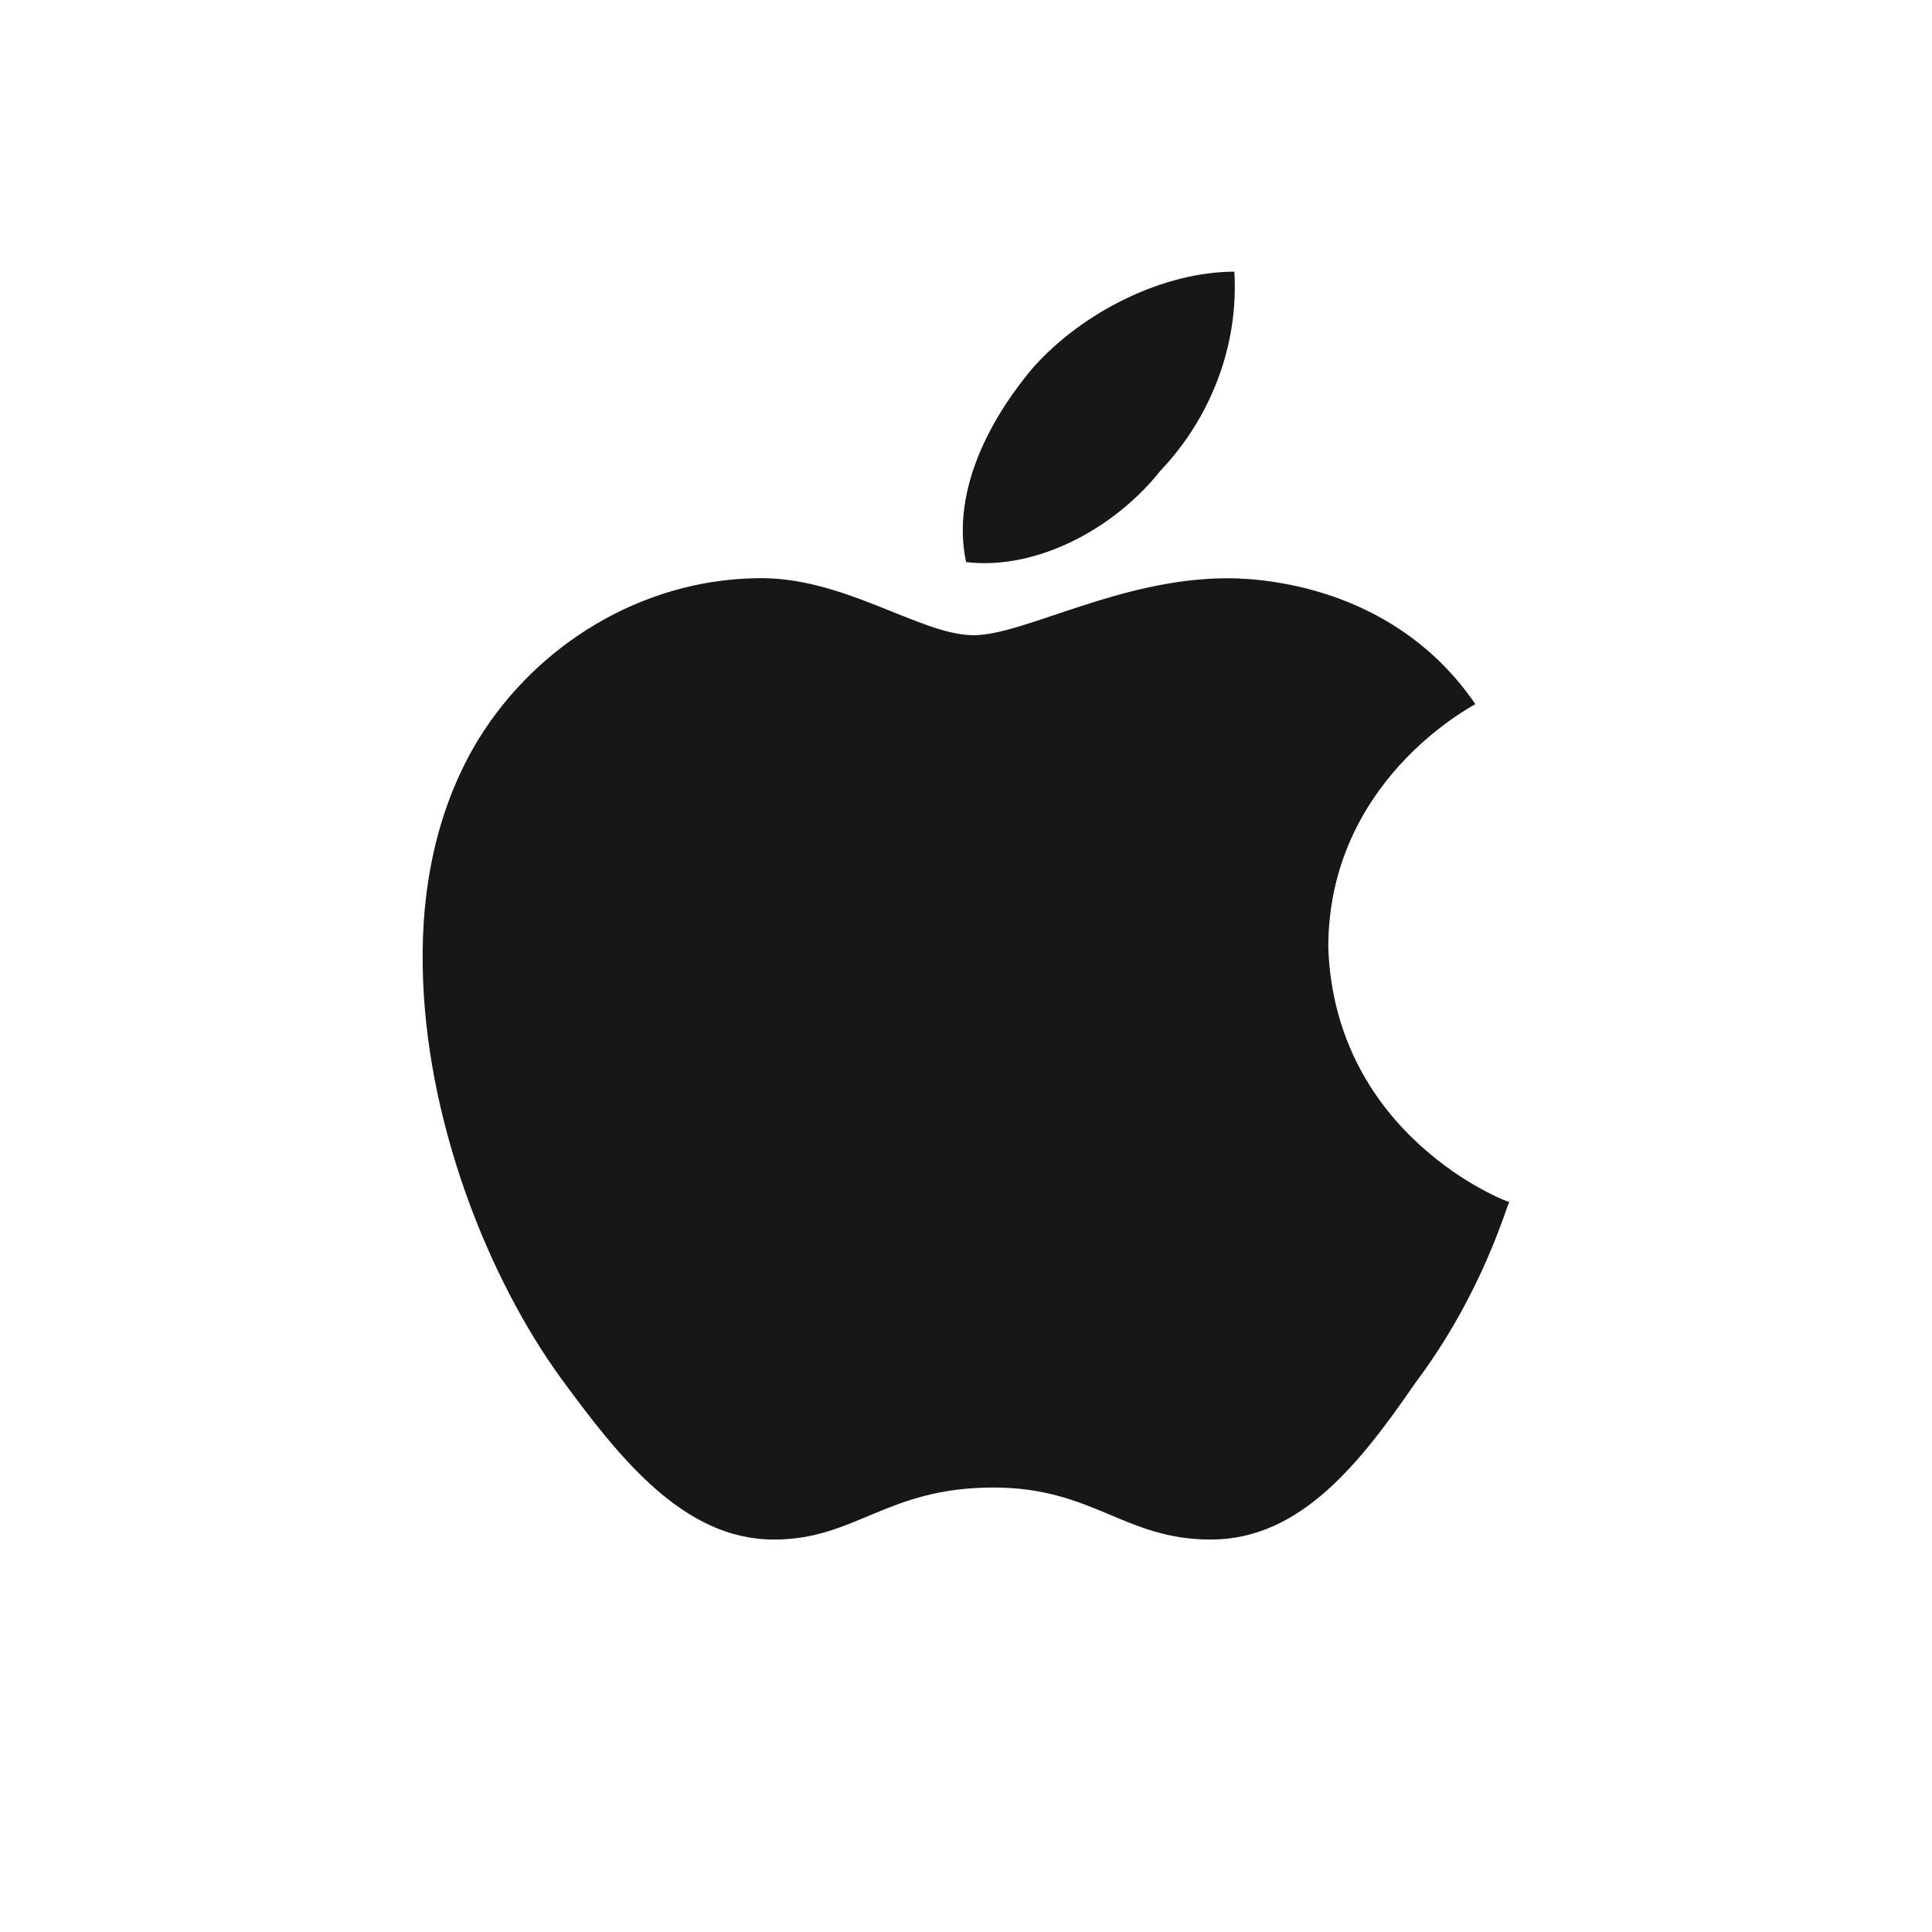 <svg width="64" height="64" viewBox="0 0 64 64" fill="none" xmlns="http://www.w3.org/2000/svg">
<path d="M48.874 23.326C48.678 23.443 44.001 25.912 44.001 31.386C44.221 37.629 49.903 39.818 50 39.818C49.903 39.935 49.142 42.8 46.89 45.804C45.103 48.391 43.119 51 40.107 51C37.242 51 36.213 49.276 32.907 49.276C29.357 49.276 28.352 51 25.634 51C22.621 51 20.491 48.252 18.606 45.688C16.158 42.334 14.077 37.069 14.003 32.015C13.954 29.336 14.493 26.703 15.864 24.467C17.798 21.345 21.251 19.225 25.022 19.155C27.911 19.062 30.483 21.042 32.246 21.042C33.936 21.042 37.095 19.155 40.669 19.155C42.212 19.157 46.327 19.599 48.874 23.326ZM32.002 18.62C31.487 16.174 32.907 13.728 34.23 12.168C35.919 10.281 38.588 9 40.89 9C41.037 11.446 40.106 13.845 38.441 15.592C36.948 17.479 34.377 18.9 32.002 18.62Z" fill="#171717"/>
</svg>
